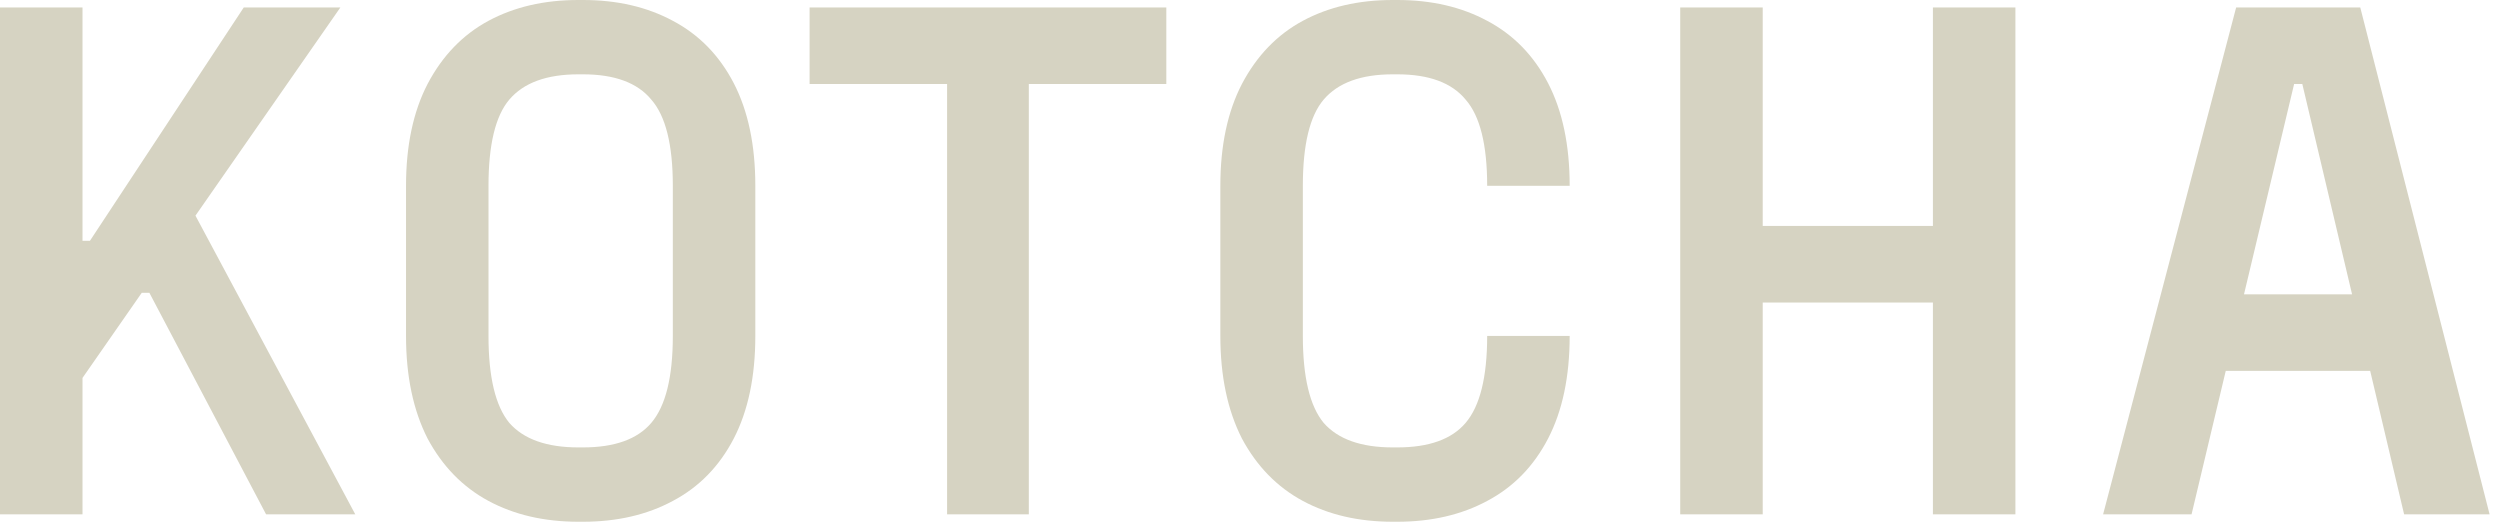 <svg width="115" height="24" viewBox="0 0 115 24" fill="none" xmlns="http://www.w3.org/2000/svg">
<path d="M0 23.658V0.342H3.795V11.077H4.137L11.214 0.342H15.658L2.974 18.564L3.795 14.838V23.658H0ZM12.239 23.658L6.872 13.47H6.12L5.368 10.735L7.726 7.556L16.342 23.658H12.239Z" fill="#D6D3C2"/>
<path d="M26.608 24C25.035 24 23.657 23.681 22.471 23.043C21.286 22.405 20.352 21.447 19.668 20.171C19.007 18.872 18.677 17.299 18.677 15.453V8.547C18.677 6.701 19.007 5.14 19.668 3.863C20.352 2.564 21.286 1.595 22.471 0.957C23.657 0.319 25.035 0 26.608 0H26.813C28.386 0 29.765 0.319 30.95 0.957C32.158 1.595 33.093 2.553 33.754 3.829C34.414 5.105 34.745 6.678 34.745 8.547V15.453C34.745 17.322 34.414 18.895 33.754 20.171C33.093 21.447 32.158 22.405 30.95 23.043C29.765 23.681 28.386 24 26.813 24H26.608ZM26.813 20.581C28.272 20.581 29.32 20.205 29.959 19.453C30.62 18.678 30.95 17.345 30.95 15.453V8.547C30.95 6.655 30.62 5.333 29.959 4.581C29.32 3.806 28.272 3.419 26.813 3.419H26.608C25.149 3.419 24.09 3.806 23.429 4.581C22.791 5.333 22.471 6.655 22.471 8.547V15.453C22.471 17.345 22.791 18.678 23.429 19.453C24.09 20.205 25.149 20.581 26.608 20.581H26.813Z" fill="#D6D3C2"/>
<path d="M43.566 23.658V2.598L45.002 3.863H37.241V0.342H53.651V3.863H45.891L47.326 2.598V23.658H43.566Z" fill="#D6D3C2"/>
<path d="M64.068 24C62.495 24 61.117 23.681 59.931 23.043C58.746 22.405 57.812 21.447 57.128 20.171C56.467 18.872 56.136 17.299 56.136 15.453V8.547C56.136 6.701 56.467 5.14 57.128 3.863C57.812 2.564 58.746 1.595 59.931 0.957C61.117 0.319 62.495 0 64.068 0H64.273C65.846 0 67.225 0.319 68.41 0.957C69.618 1.595 70.552 2.553 71.213 3.829C71.874 5.105 72.205 6.678 72.205 8.547H68.41C68.41 6.655 68.079 5.333 67.418 4.581C66.78 3.806 65.732 3.419 64.273 3.419H64.068C62.609 3.419 61.55 3.806 60.889 4.581C60.25 5.333 59.931 6.655 59.931 8.547V15.453C59.931 17.345 60.25 18.678 60.889 19.453C61.55 20.205 62.609 20.581 64.068 20.581H64.273C65.732 20.581 66.78 20.205 67.418 19.453C68.079 18.678 68.41 17.345 68.41 15.453H72.205C72.205 17.322 71.874 18.895 71.213 20.171C70.552 21.447 69.618 22.405 68.41 23.043C67.225 23.681 65.846 24 64.273 24H64.068Z" fill="#D6D3C2"/>
<path d="M77.29 23.658V0.342H81.085V11.487L79.718 10.393H90.282L88.914 11.487V0.342H92.709V23.658H88.914V12.855L90.282 13.915H79.718L81.085 12.855V23.658H77.29Z" fill="#D6D3C2"/>
<path d="M100.47 17.06L101.393 13.539H109.94L110.863 17.06H100.47ZM102.863 0.342H108.572L114.521 23.658H110.589L105.906 3.863H105.53L100.812 23.658H96.743L102.863 0.342Z" fill="#D6D3C2"/>
</svg>
